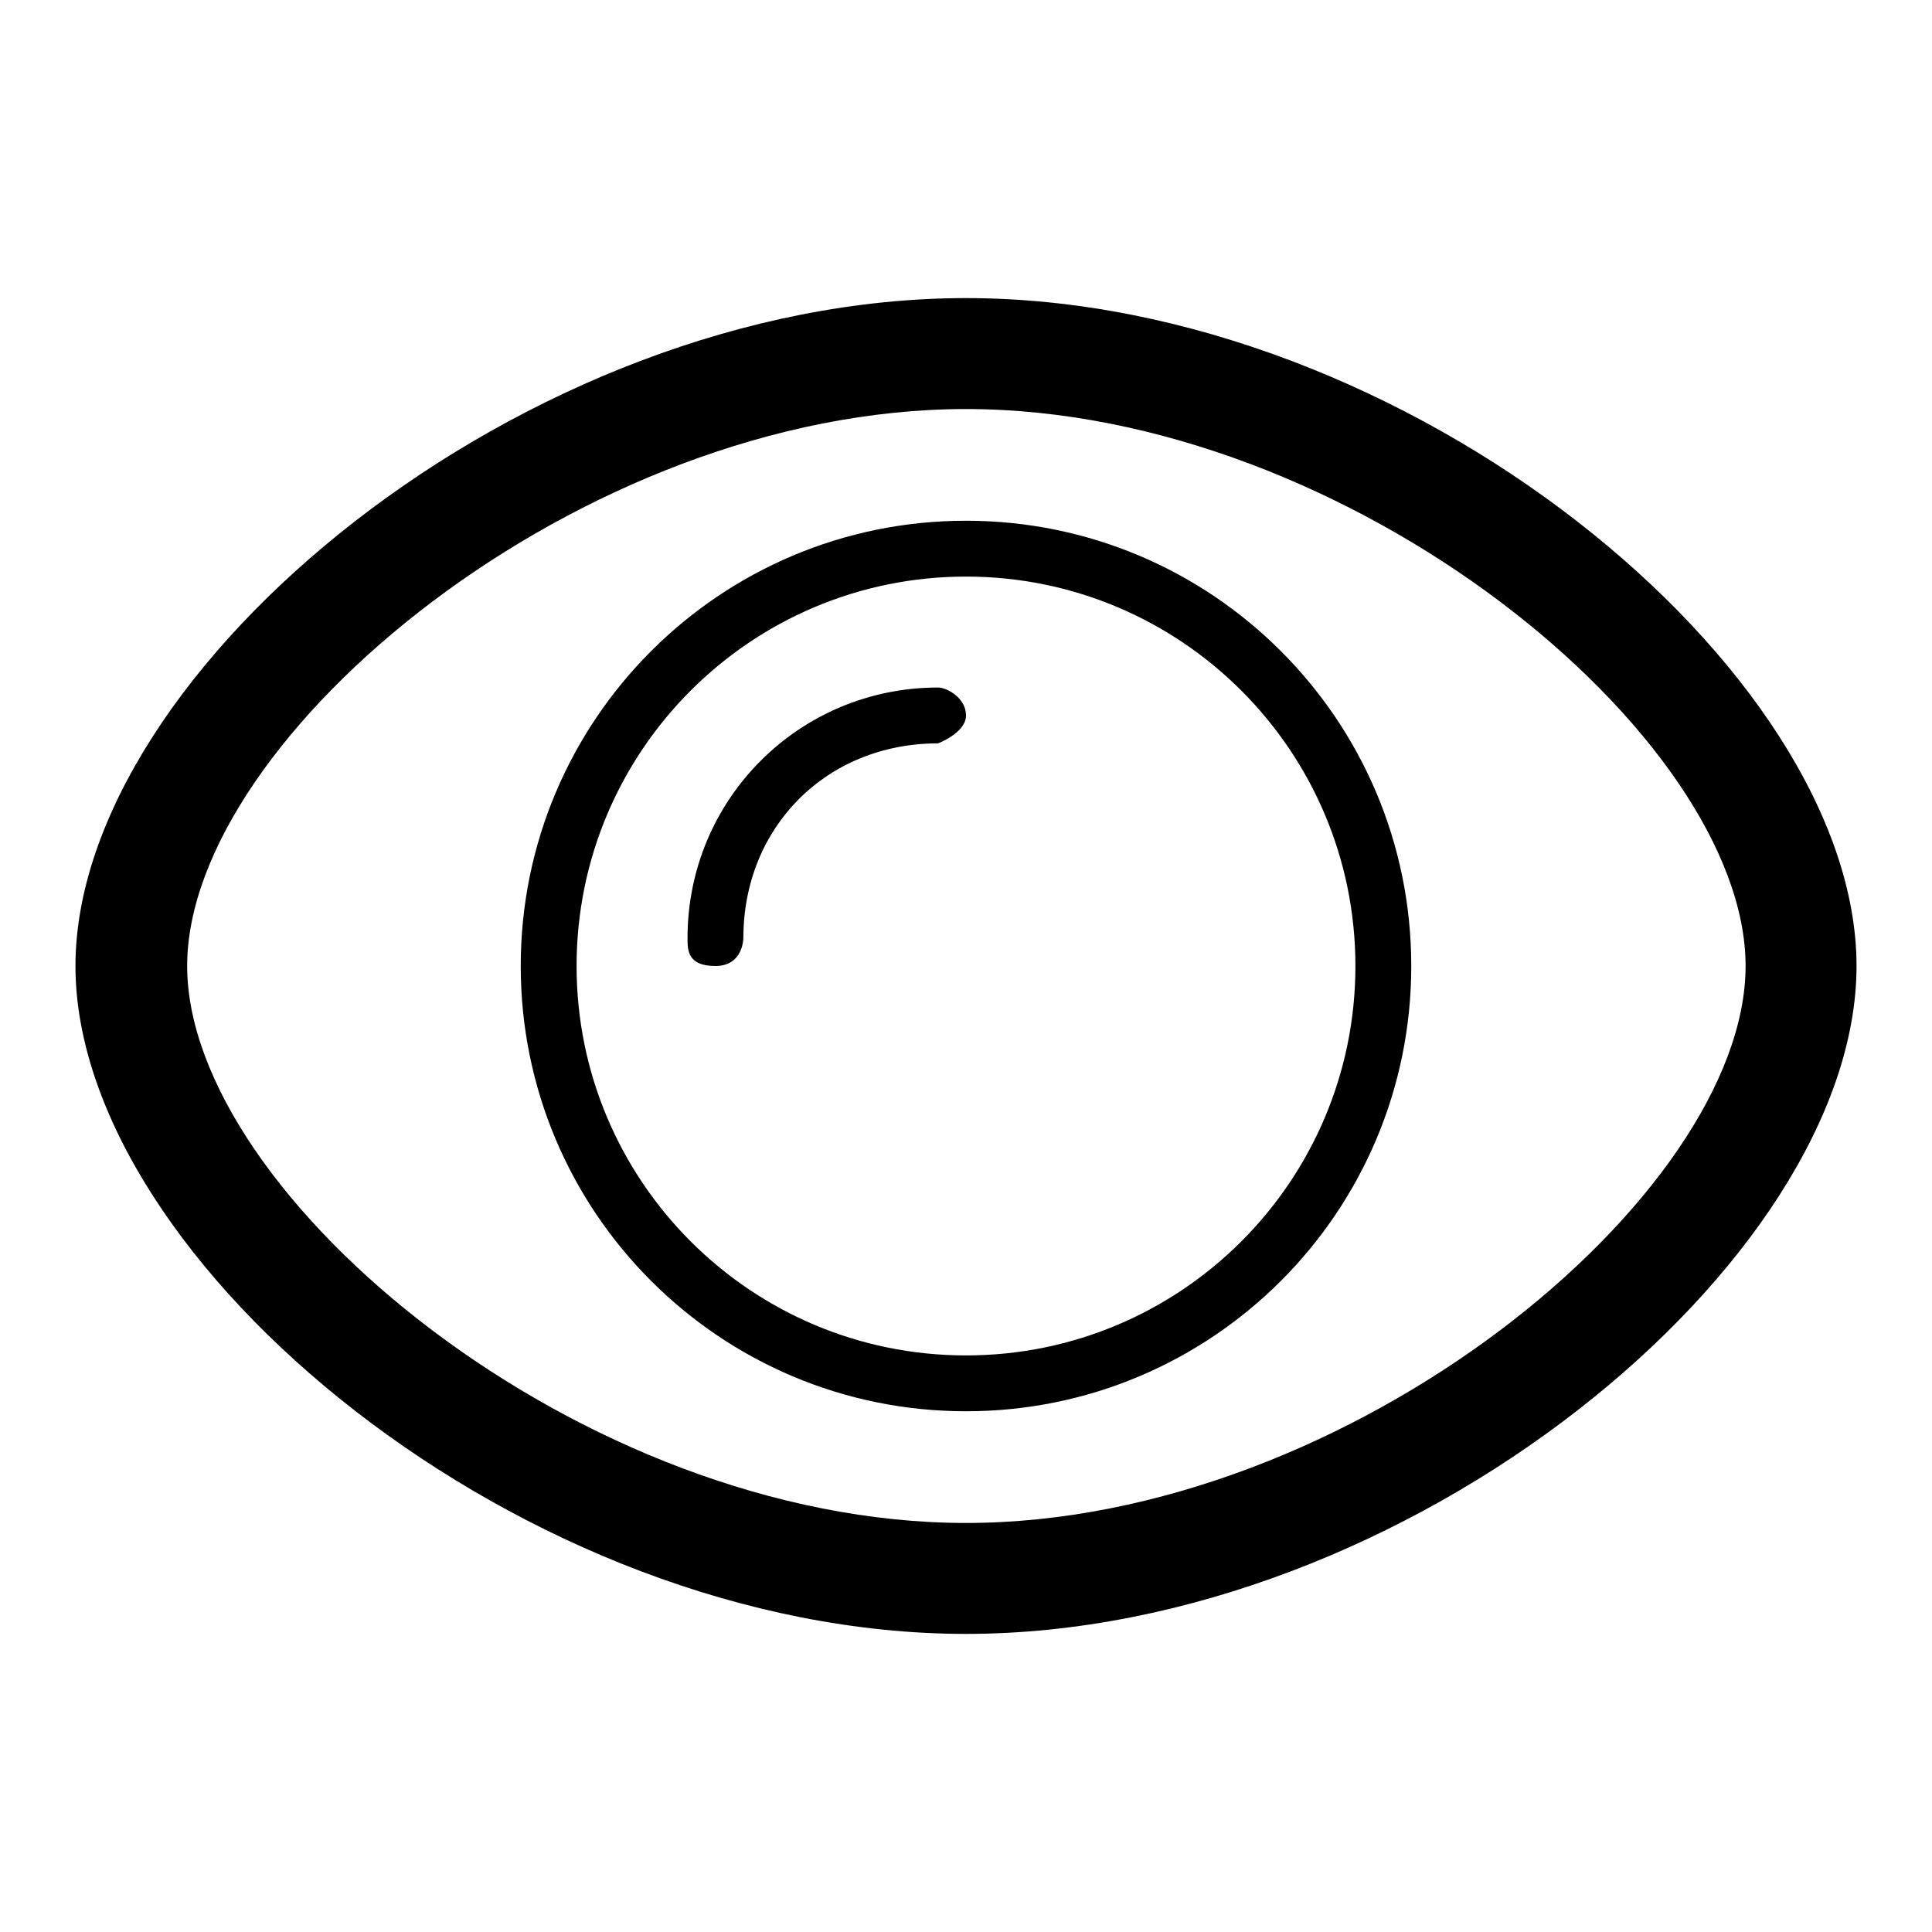 <?xml version="1.0" encoding="utf-8"?>
<!-- Svg Vector Icons : http://www.onlinewebfonts.com/icon -->
<!DOCTYPE svg PUBLIC "-//W3C//DTD SVG 1.1//EN" "http://www.w3.org/Graphics/SVG/1.1/DTD/svg11.dtd">
<svg version="1.1" xmlns="http://www.w3.org/2000/svg" xmlns:xlink="http://www.w3.org/1999/xlink" x="0px" y="0px" viewBox="0 0 256 256" enable-background="new 0 0 256 256" xml:space="preserve">
<g><g><path fill="#000000" d="M128,216.5c58.5,0,118-49.3,118-88.5s-59.5-88.5-118-88.5C69.5,39.5,10,88.8,10,128S69.5,216.5,128,216.5z M128,201.8c-50.9,0-103.2-43.4-103.2-73.8S77.1,54.2,128,54.2c50.9,0,103.3,43.4,103.3,73.8C231.3,158.4,178.9,201.8,128,201.8z M128,187c-32.6,0-59-26.4-59-59c0-32.6,26.4-59,59-59c32.6,0,59,26.4,59,59C187,160.6,160.6,187,128,187z M128,179.6c28.5,0,51.6-23.1,51.6-51.6S156.5,76.4,128,76.4c-28.5,0-51.6,23.1-51.6,51.6S99.5,179.6,128,179.6z M94.8,128c-3.7,0-3.7-2.1-3.7-3.7c0-18.4,14.8-33.2,33.2-33.2c1.2,0,3.7,1.4,3.7,3.7c0,2.3-3.7,3.7-3.7,3.7c-14.8,0-25.8,11.1-25.8,25.8C98.5,124.3,98.5,128,94.8,128z"/></g></g>
</svg>